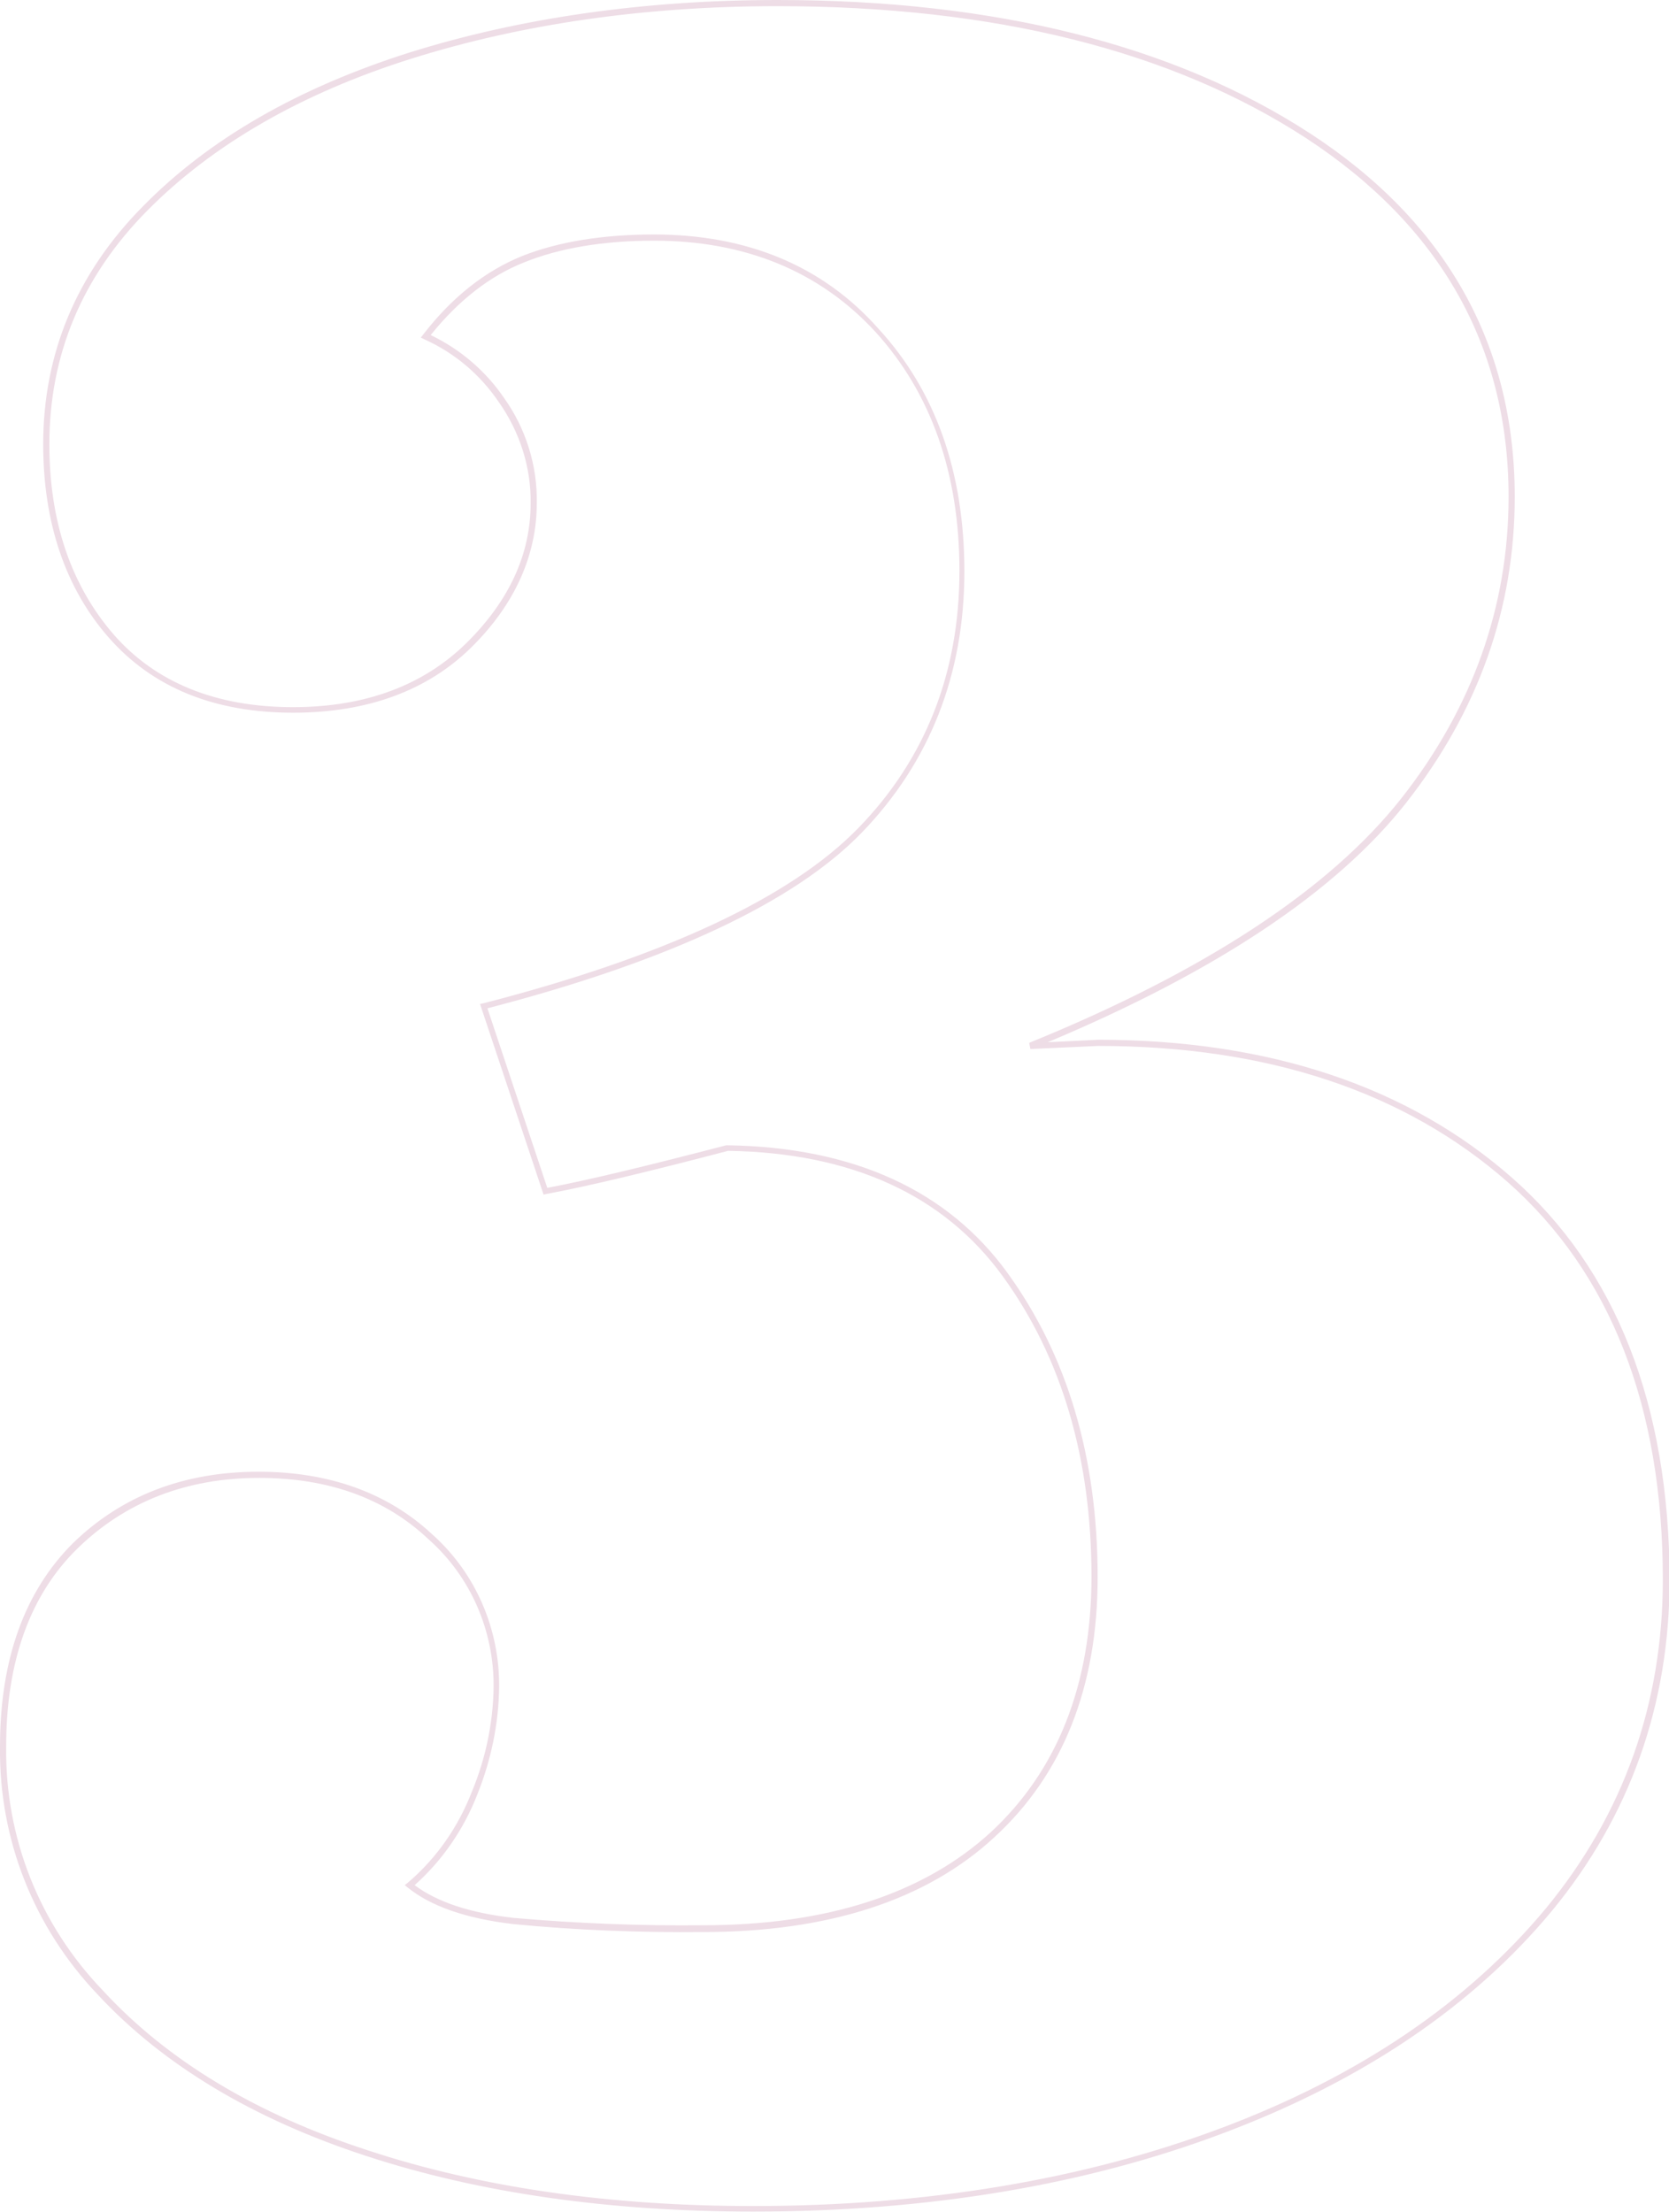 <?xml version="1.0" encoding="utf-8"?>
<!-- Generator: Adobe Illustrator 25.2.3, SVG Export Plug-In . SVG Version: 6.00 Build 0)  -->
<svg version="1.1" id="Livello_1" xmlns="http://www.w3.org/2000/svg" xmlns:xlink="http://www.w3.org/1999/xlink" x="0px" y="0px"
	 viewBox="0 0 270.5 358.5" style="enable-background:new 0 0 270.5 358.5;" xml:space="preserve">
<style type="text/css">
	.st0{fill:#EEDDE6;}
</style>
<path class="st0" d="M245.1,190.9c-16.8-14.8-39.4-22.4-67.1-22.4l-8.2,0.4c27.2-11.4,46.8-24.4,58.1-38.8
	c11.7-14.9,17.6-31.5,17.6-49.6c0-24.7-11.2-44.6-33.2-58.9C190.3,7.3,161.3,0,126,0c-21.6,0-41.7,2.9-59.6,8.5
	c-18,5.7-32.5,14-43.2,24.9C12.4,44.3,7,57.3,7,72c0,12.7,3.6,23.3,10.6,31.3c7.1,8.1,17.1,12.2,29.9,12.2
	c12.1,0,21.8-3.6,28.9-10.6S87,89.9,87,81.5c0.1-6.1-1.8-12.1-5.3-17c-3-4.4-7.1-7.9-11.9-10.2c4.5-5.6,9.6-9.6,15.2-11.8
	C90.7,40.2,97.8,39,106,39c14.8,0,26.9,5,35.9,14.8c9,9.9,13.6,22.9,13.6,38.7c0,16.5-5.5,30.5-16.4,41.7
	c-10.9,11.2-31.3,20.8-60.8,28.4l-0.5,0.1l10.3,30.9l0.4-0.1c7-1.3,16.9-3.7,29.5-7c20,0.3,35,7.2,44.5,20.3
	c9.6,13.2,14.4,29.6,14.4,48.7c0,17.4-5.5,31.4-16.3,41.4c-10.9,10-26.6,15.1-46.7,15.1c-10.2,0.1-20.5-0.3-30.7-1.2
	c-7.1-0.8-12.4-2.6-16-5.3c4.5-4,8-9.1,10.2-14.8c2.2-5.5,3.4-11.3,3.5-17.2c0.1-9.5-3.8-18.6-10.9-24.9
	c-7.2-6.7-16.7-10.1-28.1-10.1c-12.1,0-22.2,3.9-30.1,11.6C4,257.9,0,268.9,0,283c-0.2,15.1,5.5,29.4,15.9,40.3
	c10.5,11.3,25.1,20.1,43.5,26.1c18.3,6,39.4,9,62.7,9c28.3,0,54-4.3,76.4-12.8c22.5-8.5,40.3-20.6,53-35.9
	c12.7-15.4,19.1-33.5,19.1-53.8C270.5,227.6,261.9,205.7,245.1,190.9z M250.6,309.2c-12.6,15.2-30.2,27.2-52.5,35.6
	c-22.3,8.4-47.9,12.7-76.1,12.7c-23.2,0-44.1-3-62.3-9c-18.2-5.9-32.6-14.6-43-25.9C6.4,311.9,0.8,297.8,1,283
	c0-13.8,3.9-24.6,11.6-32.1c7.7-7.5,17.6-11.4,29.4-11.4c11.2,0,20.4,3.3,27.4,9.9c6.9,6.1,10.7,14.9,10.6,24.1
	c-0.1,5.8-1.3,11.5-3.5,16.8c-2.2,5.7-5.7,10.8-10.4,14.8l-0.5,0.4l0.5,0.4c3.7,3,9.4,5,17,5.9c10.2,1,20.6,1.4,30.8,1.3
	c20.4,0,36.3-5.2,47.3-15.4c11.1-10.2,16.7-24.4,16.7-42.1c0-19.4-4.9-35.9-14.6-49.3c-9.7-13.4-25-20.4-45.4-20.7l-0.1,0l-0.1,0
	c-12.3,3.2-22.1,5.6-29,6.9l-9.7-29.1c29.3-7.6,49.8-17.2,60.7-28.5c11-11.4,16.6-25.6,16.6-42.3c0-16.1-4.7-29.3-13.9-39.3
	C133.4,43.1,121.1,38,106,38c-8.4,0-15.6,1.2-21.4,3.5c-5.9,2.4-11.3,6.6-16,12.7l-0.4,0.5l0.6,0.3c4.9,2.2,9,5.7,12,10.1
	c3.4,4.8,5.3,10.6,5.2,16.5c0,8.2-3.5,15.8-10.4,22.6s-16.3,10.4-28.1,10.4c-12.5,0-22.3-4-29.1-11.8C11.5,94.8,8,84.5,8,72
	c0-14.5,5.3-27.2,15.9-37.9c10.6-10.7,25-19,42.8-24.6C84.5,3.9,104.5,1,126,1c35.1,0,63.9,7.2,85.7,21.4
	c21.7,14.2,32.8,33.7,32.8,58.1c0,17.8-5.9,34.3-17.4,48.9c-11.6,14.7-31.8,28-60.3,39.6l0.2,1l11-0.5c27.4,0,49.7,7.4,66.4,22.1
	c16.6,14.7,25.1,36.3,25.1,64.4C269.5,276.1,263.1,294,250.6,309.2z"/>
</svg>
